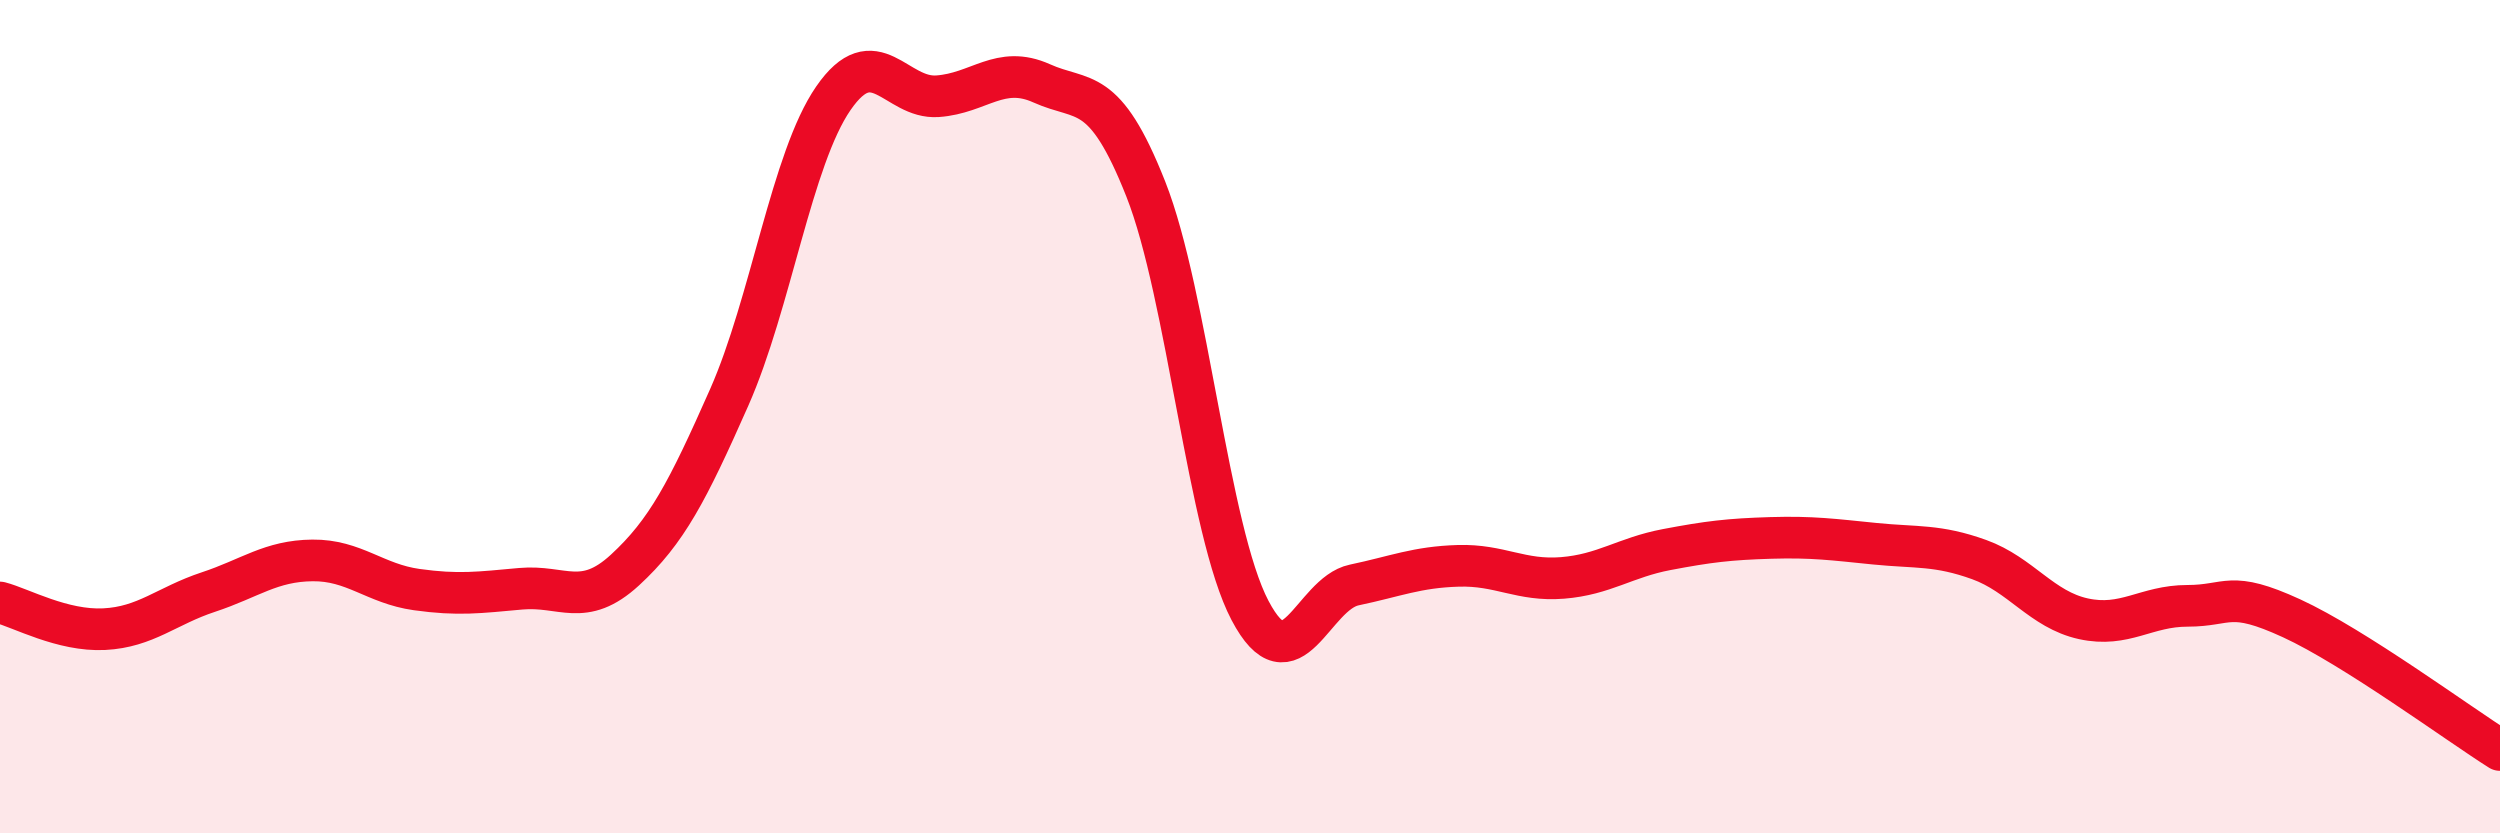 
    <svg width="60" height="20" viewBox="0 0 60 20" xmlns="http://www.w3.org/2000/svg">
      <path
        d="M 0,14.46 C 0.5,14.59 1.5,15.15 2.5,15.1 C 3.5,15.05 4,14.54 5,14.21 C 6,13.88 6.5,13.46 7.5,13.45 C 8.5,13.44 9,14.01 10,14.15 C 11,14.29 11.5,14.22 12.5,14.13 C 13.5,14.04 14,14.6 15,13.68 C 16,12.76 16.5,11.8 17.5,9.54 C 18.5,7.28 19,3.81 20,2.36 C 21,0.91 21.5,2.38 22.5,2.31 C 23.5,2.24 24,1.55 25,2 C 26,2.45 26.5,2.01 27.5,4.54 C 28.5,7.07 29,12.75 30,14.65 C 31,16.55 31.5,14.25 32.5,14.04 C 33.5,13.83 34,13.61 35,13.58 C 36,13.55 36.5,13.95 37.5,13.87 C 38.5,13.79 39,13.38 40,13.19 C 41,13 41.5,12.94 42.5,12.91 C 43.5,12.88 44,12.95 45,13.05 C 46,13.15 46.5,13.07 47.5,13.43 C 48.5,13.79 49,14.63 50,14.85 C 51,15.07 51.5,14.54 52.5,14.54 C 53.5,14.54 53.5,14.15 55,14.84 C 56.5,15.53 59,17.37 60,18L60 20L0 20Z"
        fill="#EB0A25"
        opacity="0.1"
        stroke-linecap="round"
        stroke-linejoin="round"
      />
      <path
        d="M 0,14.46 C 0.5,14.59 1.5,15.15 2.5,15.1 C 3.5,15.05 4,14.54 5,14.21 C 6,13.88 6.5,13.46 7.5,13.45 C 8.5,13.44 9,14.01 10,14.15 C 11,14.29 11.5,14.22 12.5,14.13 C 13.5,14.04 14,14.6 15,13.68 C 16,12.76 16.5,11.8 17.5,9.54 C 18.5,7.28 19,3.81 20,2.36 C 21,0.91 21.5,2.38 22.5,2.31 C 23.5,2.24 24,1.55 25,2 C 26,2.45 26.5,2.01 27.5,4.54 C 28.5,7.07 29,12.75 30,14.65 C 31,16.55 31.5,14.25 32.5,14.04 C 33.5,13.83 34,13.61 35,13.58 C 36,13.55 36.5,13.95 37.5,13.87 C 38.5,13.79 39,13.38 40,13.19 C 41,13 41.5,12.94 42.5,12.91 C 43.5,12.88 44,12.95 45,13.05 C 46,13.15 46.5,13.07 47.5,13.43 C 48.5,13.79 49,14.63 50,14.85 C 51,15.07 51.5,14.54 52.5,14.54 C 53.5,14.54 53.5,14.15 55,14.84 C 56.5,15.53 59,17.37 60,18"
        stroke="#EB0A25"
        stroke-width="1"
        fill="none"
        stroke-linecap="round"
        stroke-linejoin="round"
      />
    </svg>
  